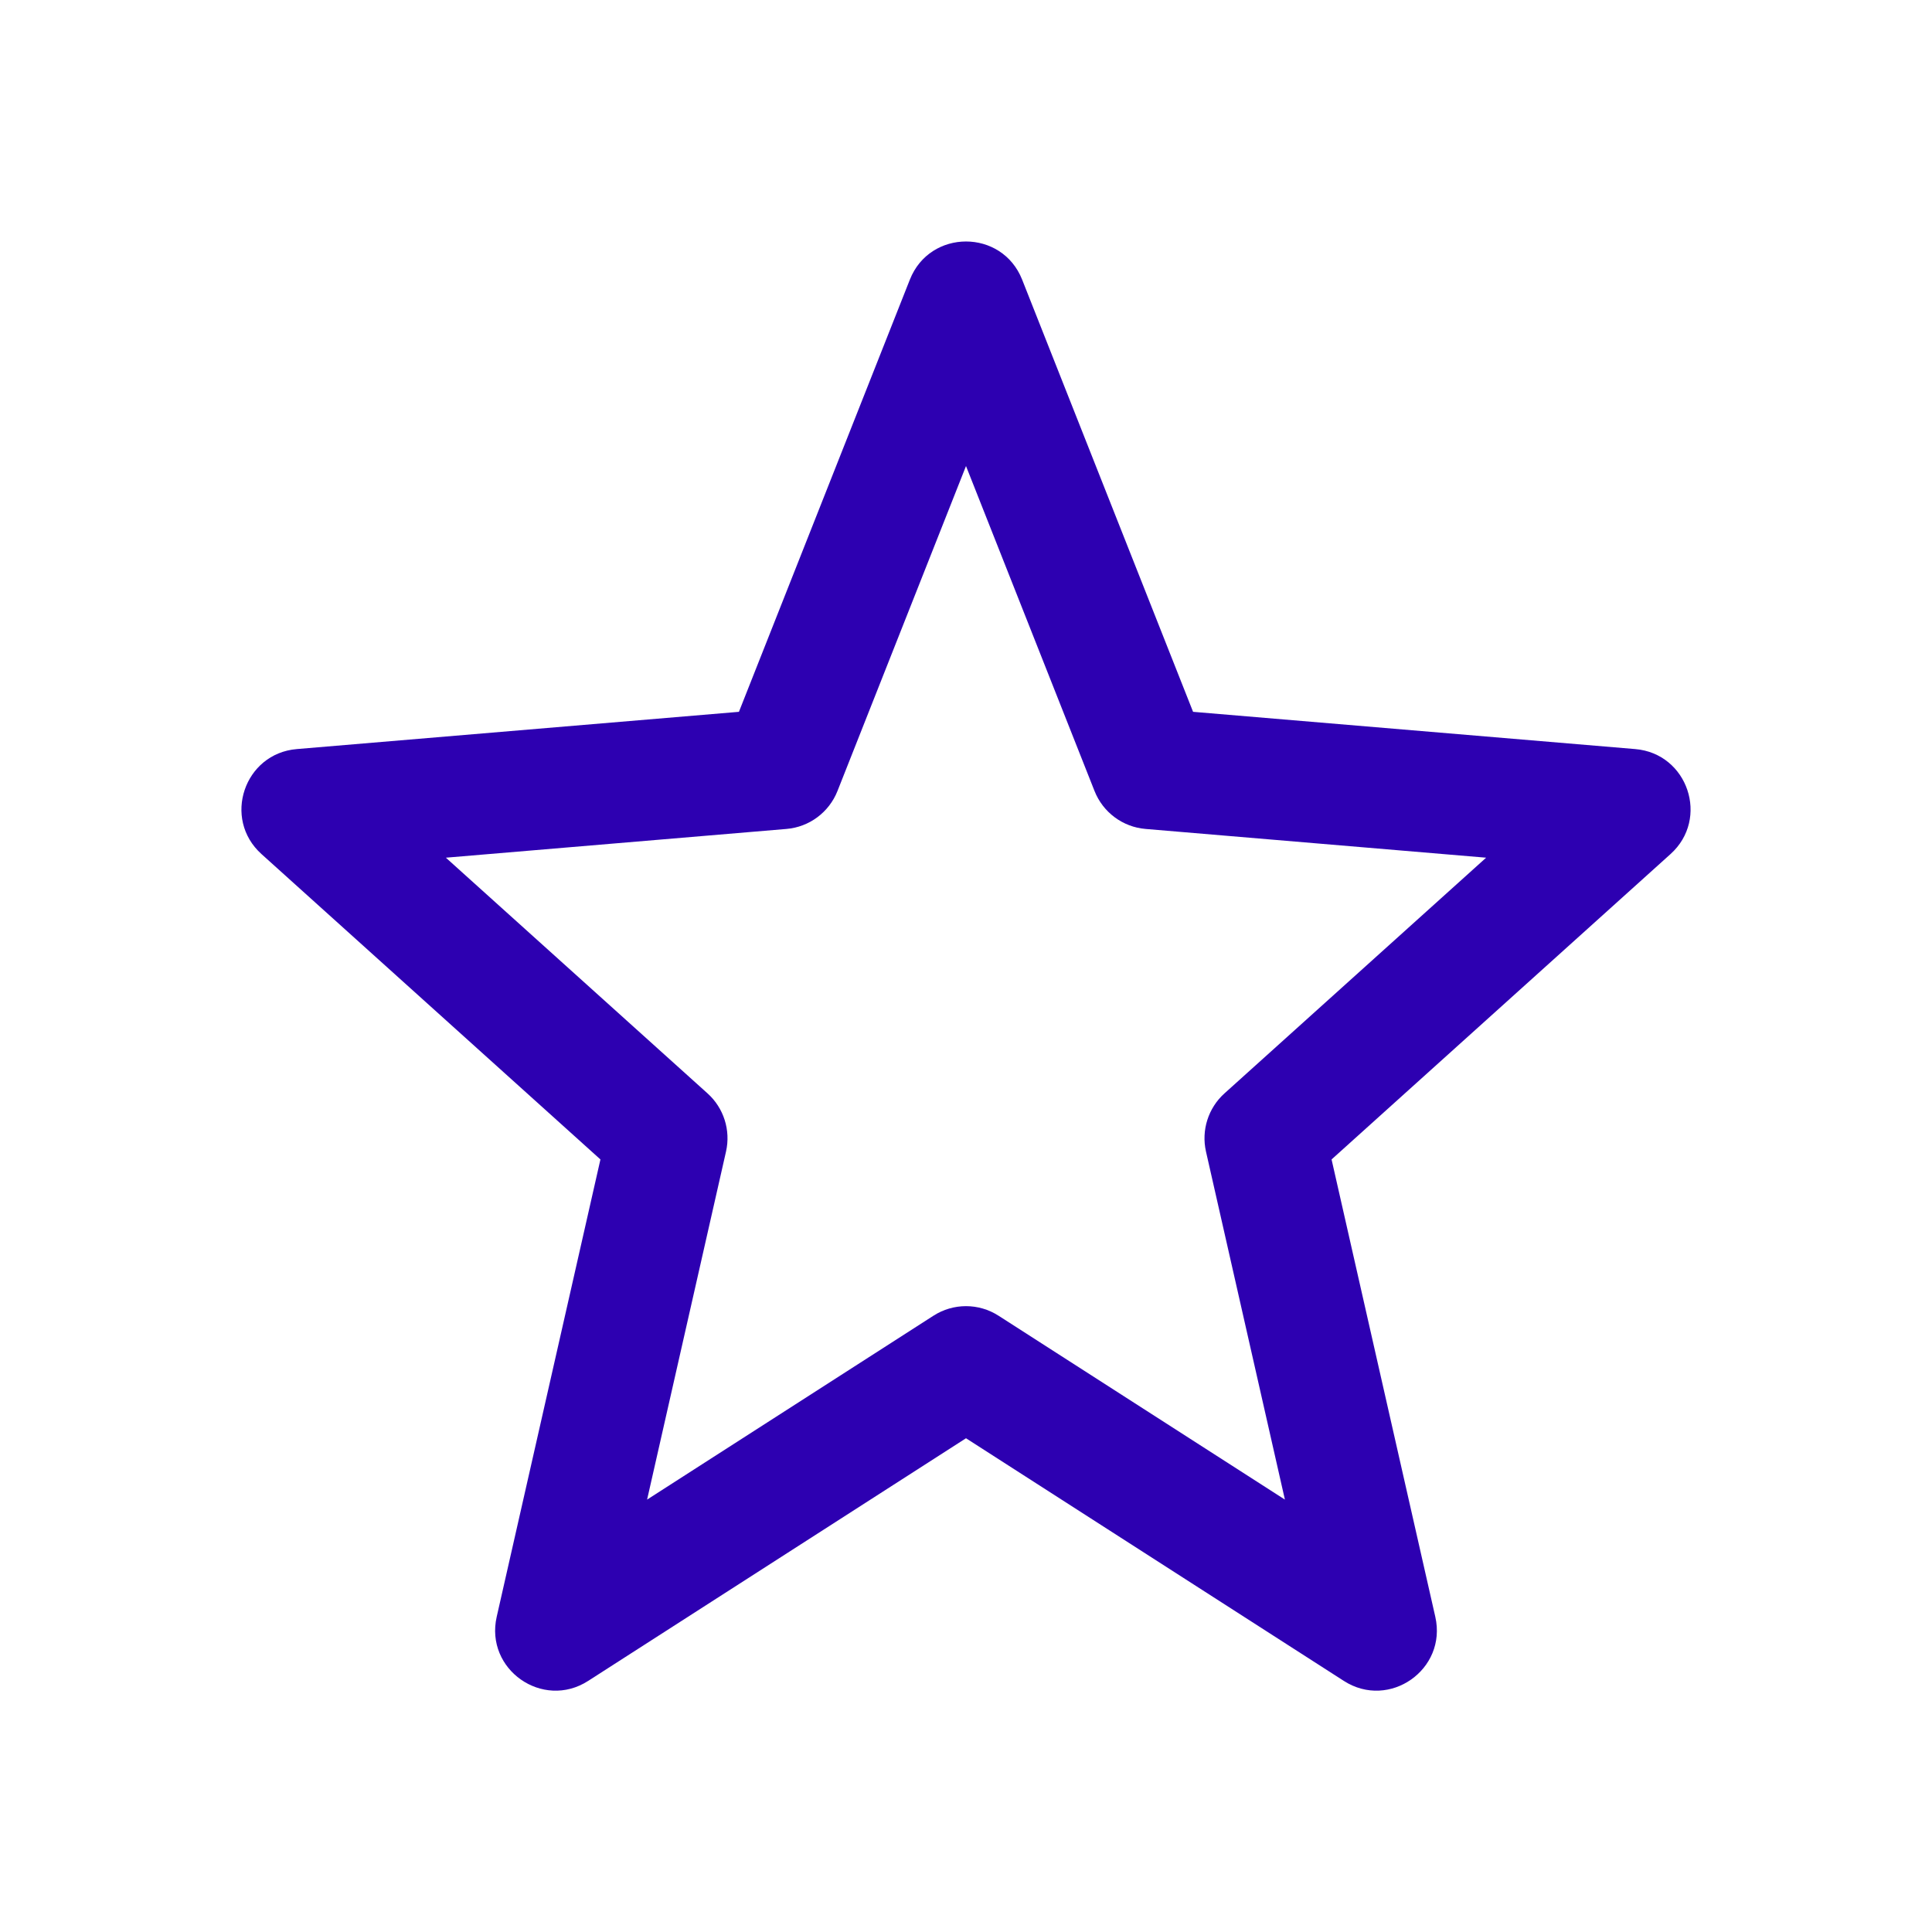 <svg xmlns="http://www.w3.org/2000/svg" width="32" height="32" viewBox="0 0 32 32">
  <path fill="#2D00B1" fill-rule="evenodd" d="M16,7.719 L13.871,13.102 C13.731,13.455 13.403,13.699 13.025,13.73 L7.385,14.206 L11.719,18.11 C11.988,18.352 12.105,18.721 12.025,19.074 L10.718,24.838 L15.46,21.793 C15.789,21.581 16.211,21.581 16.54,21.793 L21.282,24.838 L19.975,19.074 C19.895,18.721 20.012,18.352 20.281,18.11 L24.615,14.206 L18.975,13.73 C18.597,13.699 18.269,13.455 18.129,13.102 L16,7.719 Z M12.239,11.79 L15.07,4.632 C15.403,3.789 16.597,3.789 16.93,4.632 L19.761,11.79 L27.084,12.407 C27.956,12.48 28.32,13.56 27.669,14.146 L22.055,19.204 L23.773,26.779 C23.971,27.652 23.011,28.325 22.258,27.841 L16,23.822 L9.742,27.841 C8.989,28.325 8.029,27.652 8.227,26.779 L9.945,19.204 L4.331,14.146 C3.68,13.56 4.044,12.48 4.916,12.407 L12.239,11.79 Z"/>
</svg>
